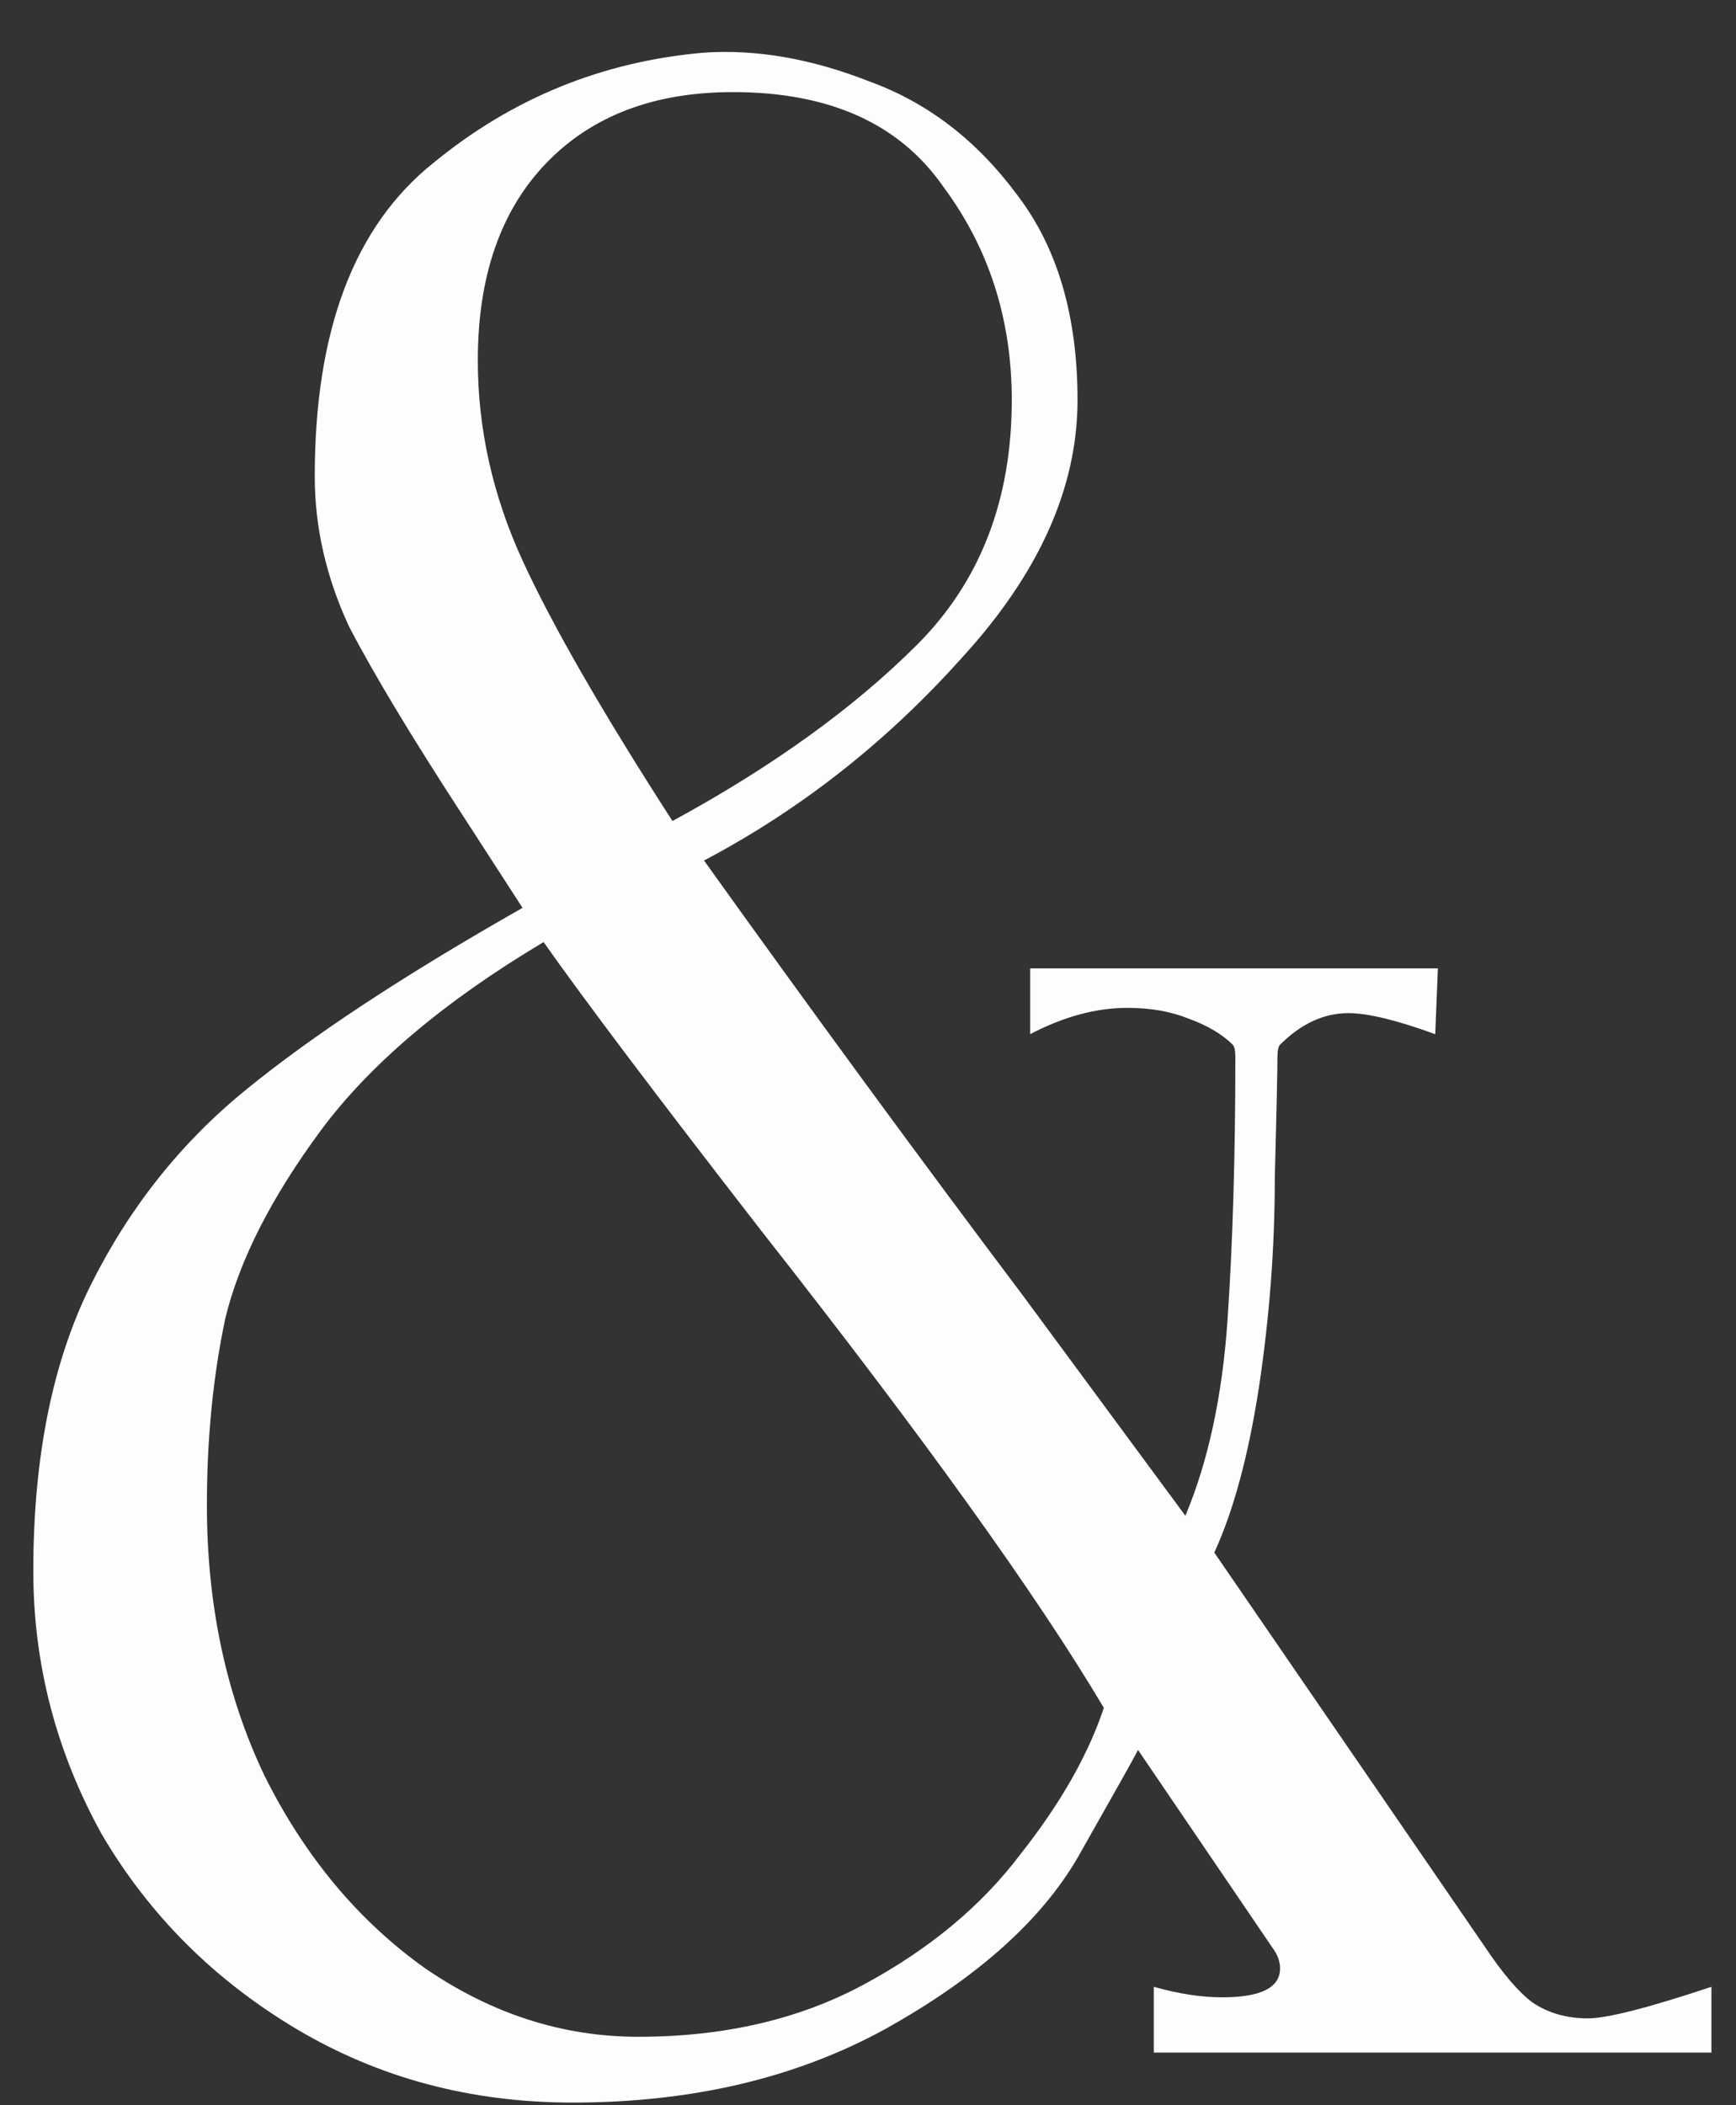 <?xml version="1.0" encoding="UTF-8"?> <svg xmlns="http://www.w3.org/2000/svg" width="33" height="40" viewBox="0 0 33 40" fill="none"><rect x="0" y="0" width="33" height="40" fill="#333333" stroke="none"/><path d="M10.883 39.95C8.95 39.95 7.2 39.483 5.633 38.55C4.067 37.617 2.833 36.383 1.933 34.85C1.067 33.283 0.633 31.617 0.633 29.85C0.633 27.683 1 25.867 1.733 24.4C2.467 22.933 3.45 21.7 4.683 20.7C5.95 19.667 7.7 18.517 9.933 17.25L8.833 15.55C7.833 14.017 7.1 12.8 6.633 11.9C6.2 10.967 5.983 10.017 5.983 9.05C5.983 6.283 6.733 4.3 8.233 3.1C9.733 1.867 11.45 1.167 13.383 1C14.383 0.933 15.433 1.117 16.533 1.55C17.633 1.95 18.567 2.667 19.333 3.7C20.1 4.7 20.483 6 20.483 7.6C20.483 9.267 19.75 10.9 18.283 12.5C16.85 14.1 15.217 15.383 13.383 16.35C15.483 19.283 17.5 22.033 19.433 24.6L22.533 28.8C22.967 27.767 23.233 26.533 23.333 25.1C23.433 23.633 23.483 21.967 23.483 20.1C23.483 19.967 23.467 19.883 23.433 19.85C23.233 19.65 22.95 19.483 22.583 19.35C22.25 19.217 21.867 19.15 21.433 19.15C20.833 19.15 20.217 19.317 19.583 19.65V18.4H27.333L27.283 19.65C26.55 19.383 26 19.25 25.633 19.25C25.167 19.25 24.733 19.45 24.333 19.85C24.3 19.883 24.283 19.967 24.283 20.1C24.283 20.333 24.267 21.1 24.233 22.4C24.233 23.7 24.133 25.017 23.933 26.35C23.733 27.65 23.45 28.7 23.083 29.5L28.233 37C28.567 37.5 28.867 37.85 29.133 38.05C29.433 38.25 29.783 38.35 30.183 38.35C30.55 38.35 31.333 38.15 32.533 37.75V39H21.933V37.75C22.4 37.883 22.833 37.95 23.233 37.95C23.967 37.95 24.333 37.767 24.333 37.4C24.333 37.267 24.283 37.133 24.183 37L21.633 33.25C21.567 33.383 21.183 34.067 20.483 35.3C19.783 36.5 18.567 37.583 16.833 38.55C15.133 39.483 13.15 39.95 10.883 39.95ZM12.783 15.6C14.683 14.567 16.233 13.45 17.433 12.25C18.633 11.05 19.233 9.5 19.233 7.6C19.233 6.067 18.8 4.717 17.933 3.55C17.1 2.35 15.767 1.75 13.933 1.75C12.433 1.75 11.25 2.2 10.383 3.1C9.517 4 9.083 5.25 9.083 6.85C9.083 8.15 9.367 9.417 9.933 10.65C10.5 11.883 11.45 13.533 12.783 15.6ZM12.133 38.7C13.767 38.7 15.2 38.367 16.433 37.7C17.667 37.033 18.65 36.217 19.383 35.25C20.15 34.283 20.683 33.35 20.983 32.45C19.717 30.317 17.55 27.3 14.483 23.4C12.517 20.867 11.133 19.033 10.333 17.9C8.433 19.033 7.017 20.233 6.083 21.5C5.15 22.767 4.55 23.95 4.283 25.05C4.05 26.15 3.933 27.333 3.933 28.6C3.933 30.5 4.3 32.217 5.033 33.75C5.8 35.283 6.817 36.5 8.083 37.4C9.35 38.267 10.7 38.7 12.133 38.7Z" fill="#FFFCFC"></path></svg> 